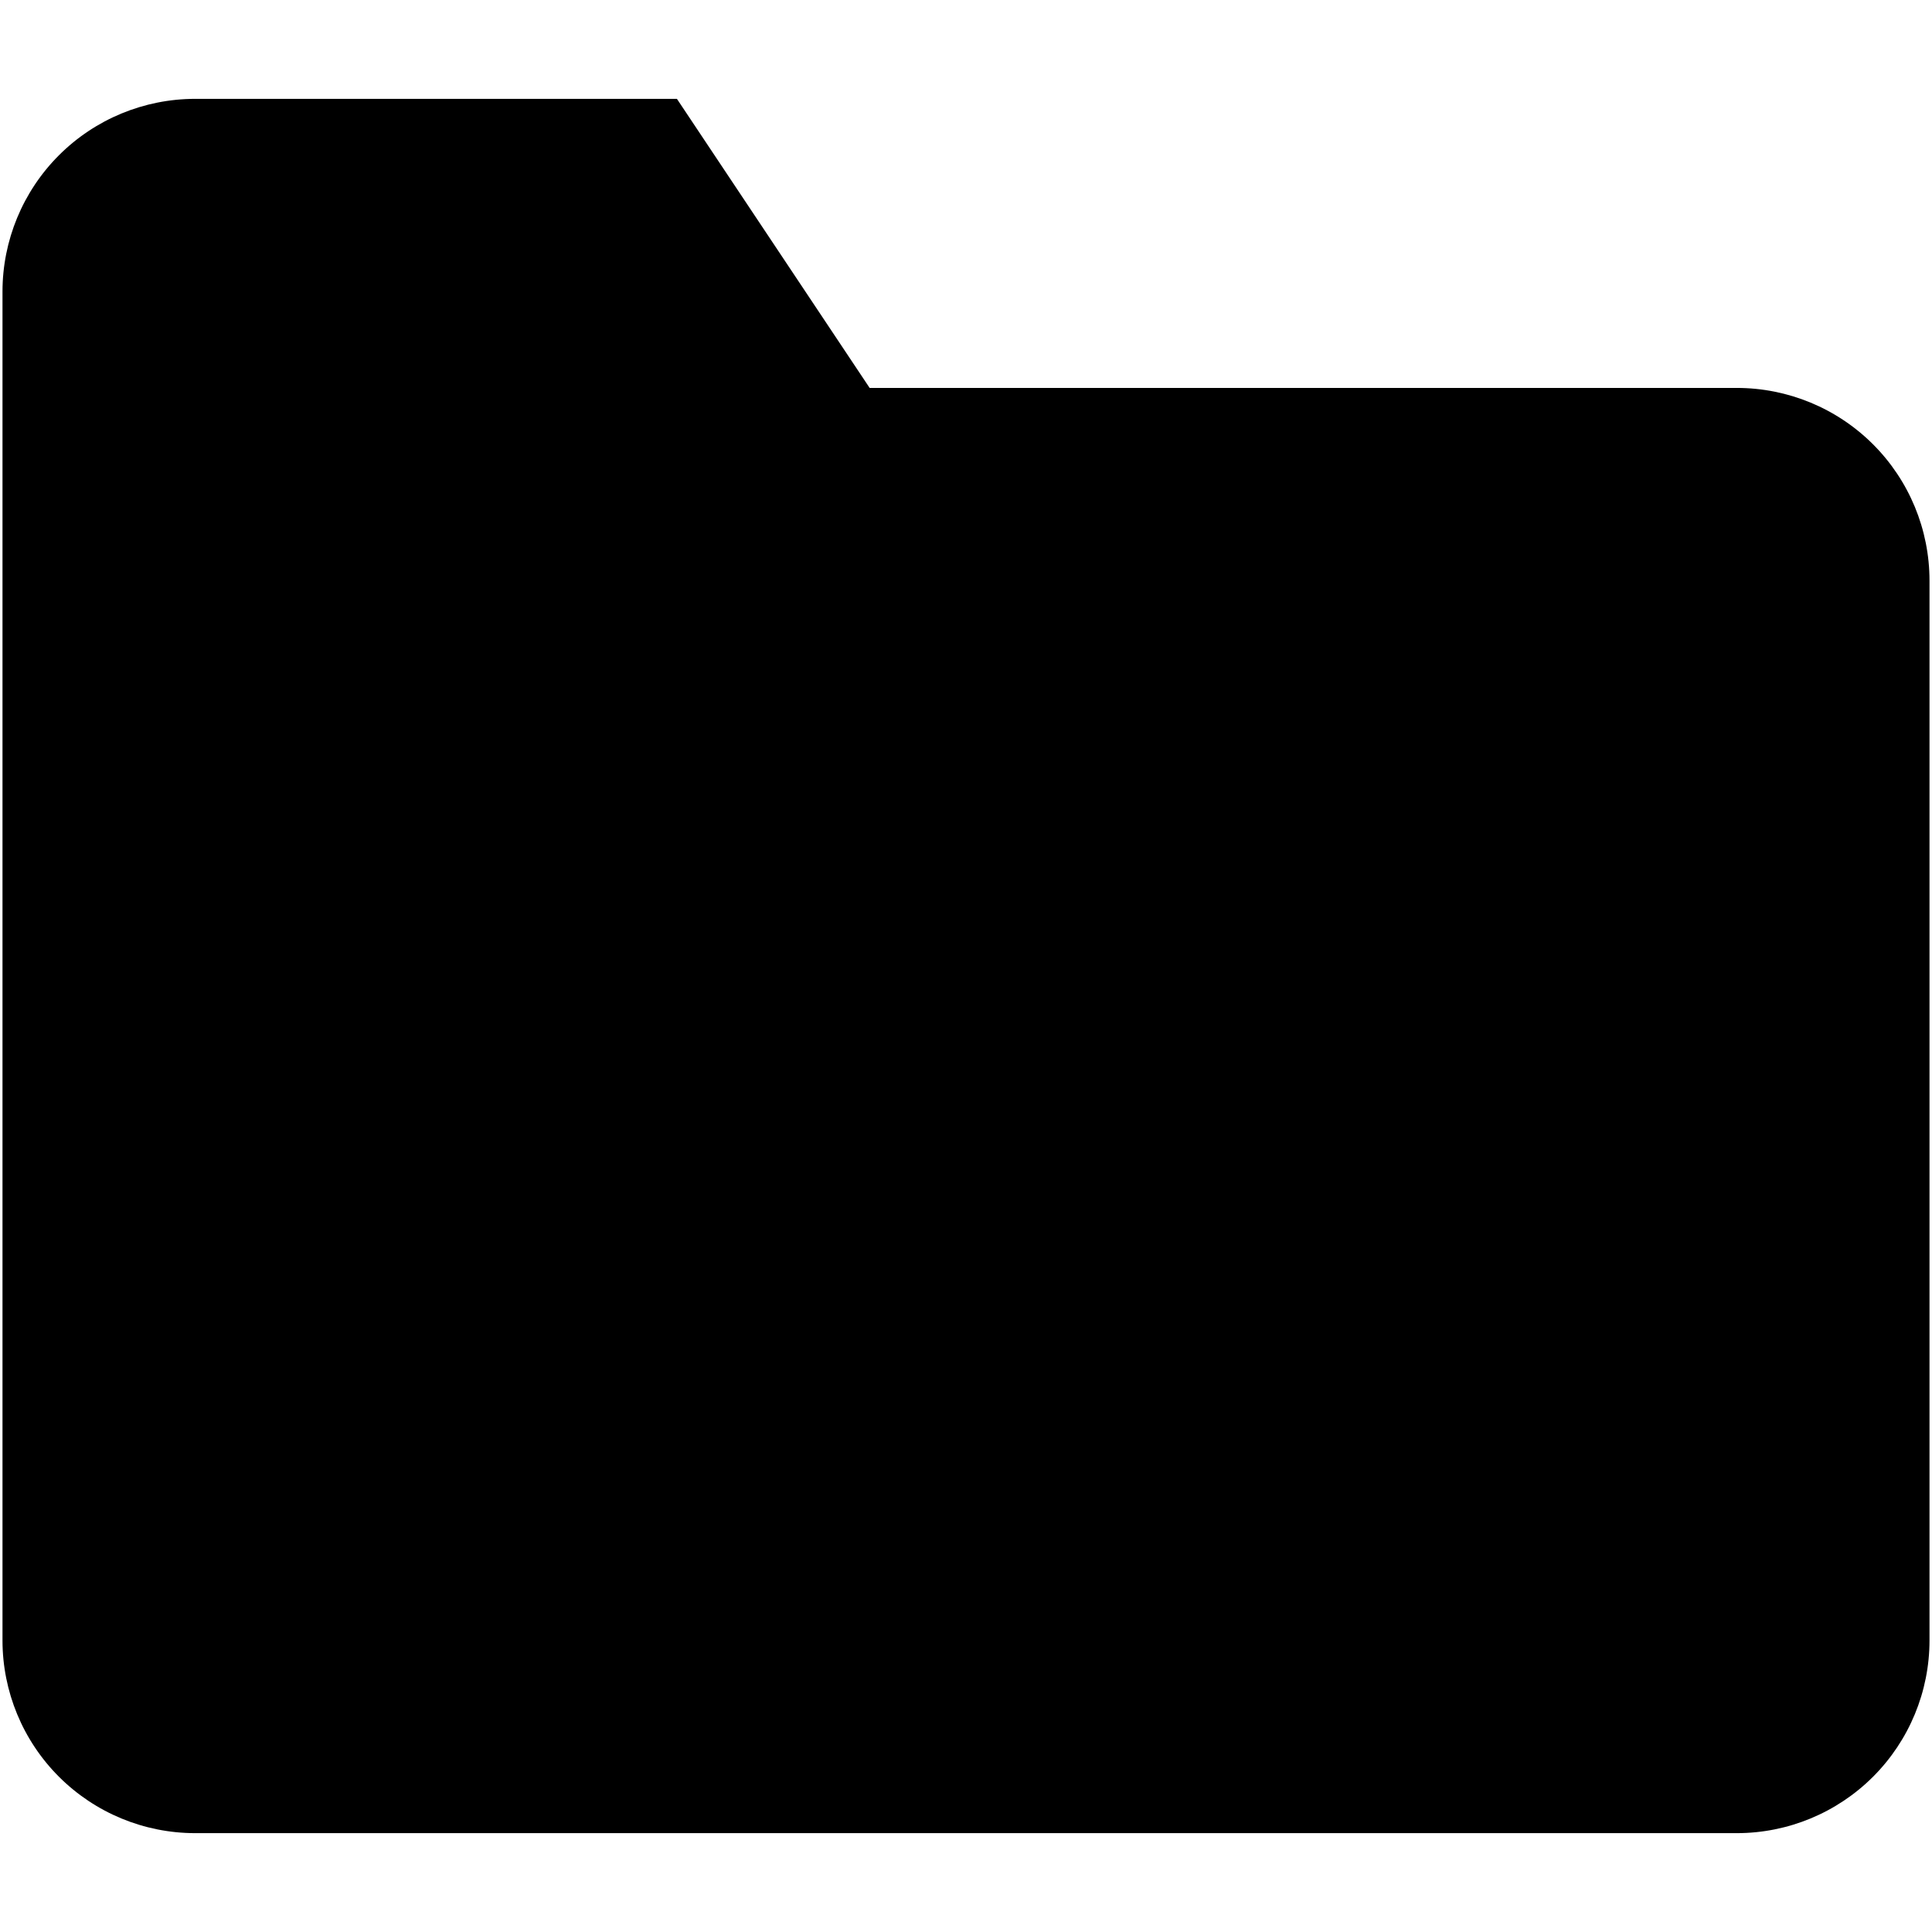 <svg
  viewBox="0 0 24 24"
  xmlns="http://www.w3.org/2000/svg"
>
  <path d="m23.969,20.378c0,0.635 -0.252,1.244 -0.701,1.693c-0.449,0.449 -1.058,0.701 -1.693,0.701l-19.15,0c-0.635,0 -1.244,-0.252 -1.693,-0.701c-0.449,-0.449 -0.701,-1.058 -0.701,-1.693l0,-16.756c0,-0.635 0.252,-1.244 0.701,-1.693c0.449,-0.449 1.058,-0.701 1.693,-0.701l5.984,0l2.394,3.591l10.772,0c0.635,0 1.244,0.252 1.693,0.701c0.449,0.449 0.701,1.058 0.701,1.693l0,13.166z"/>
</svg>